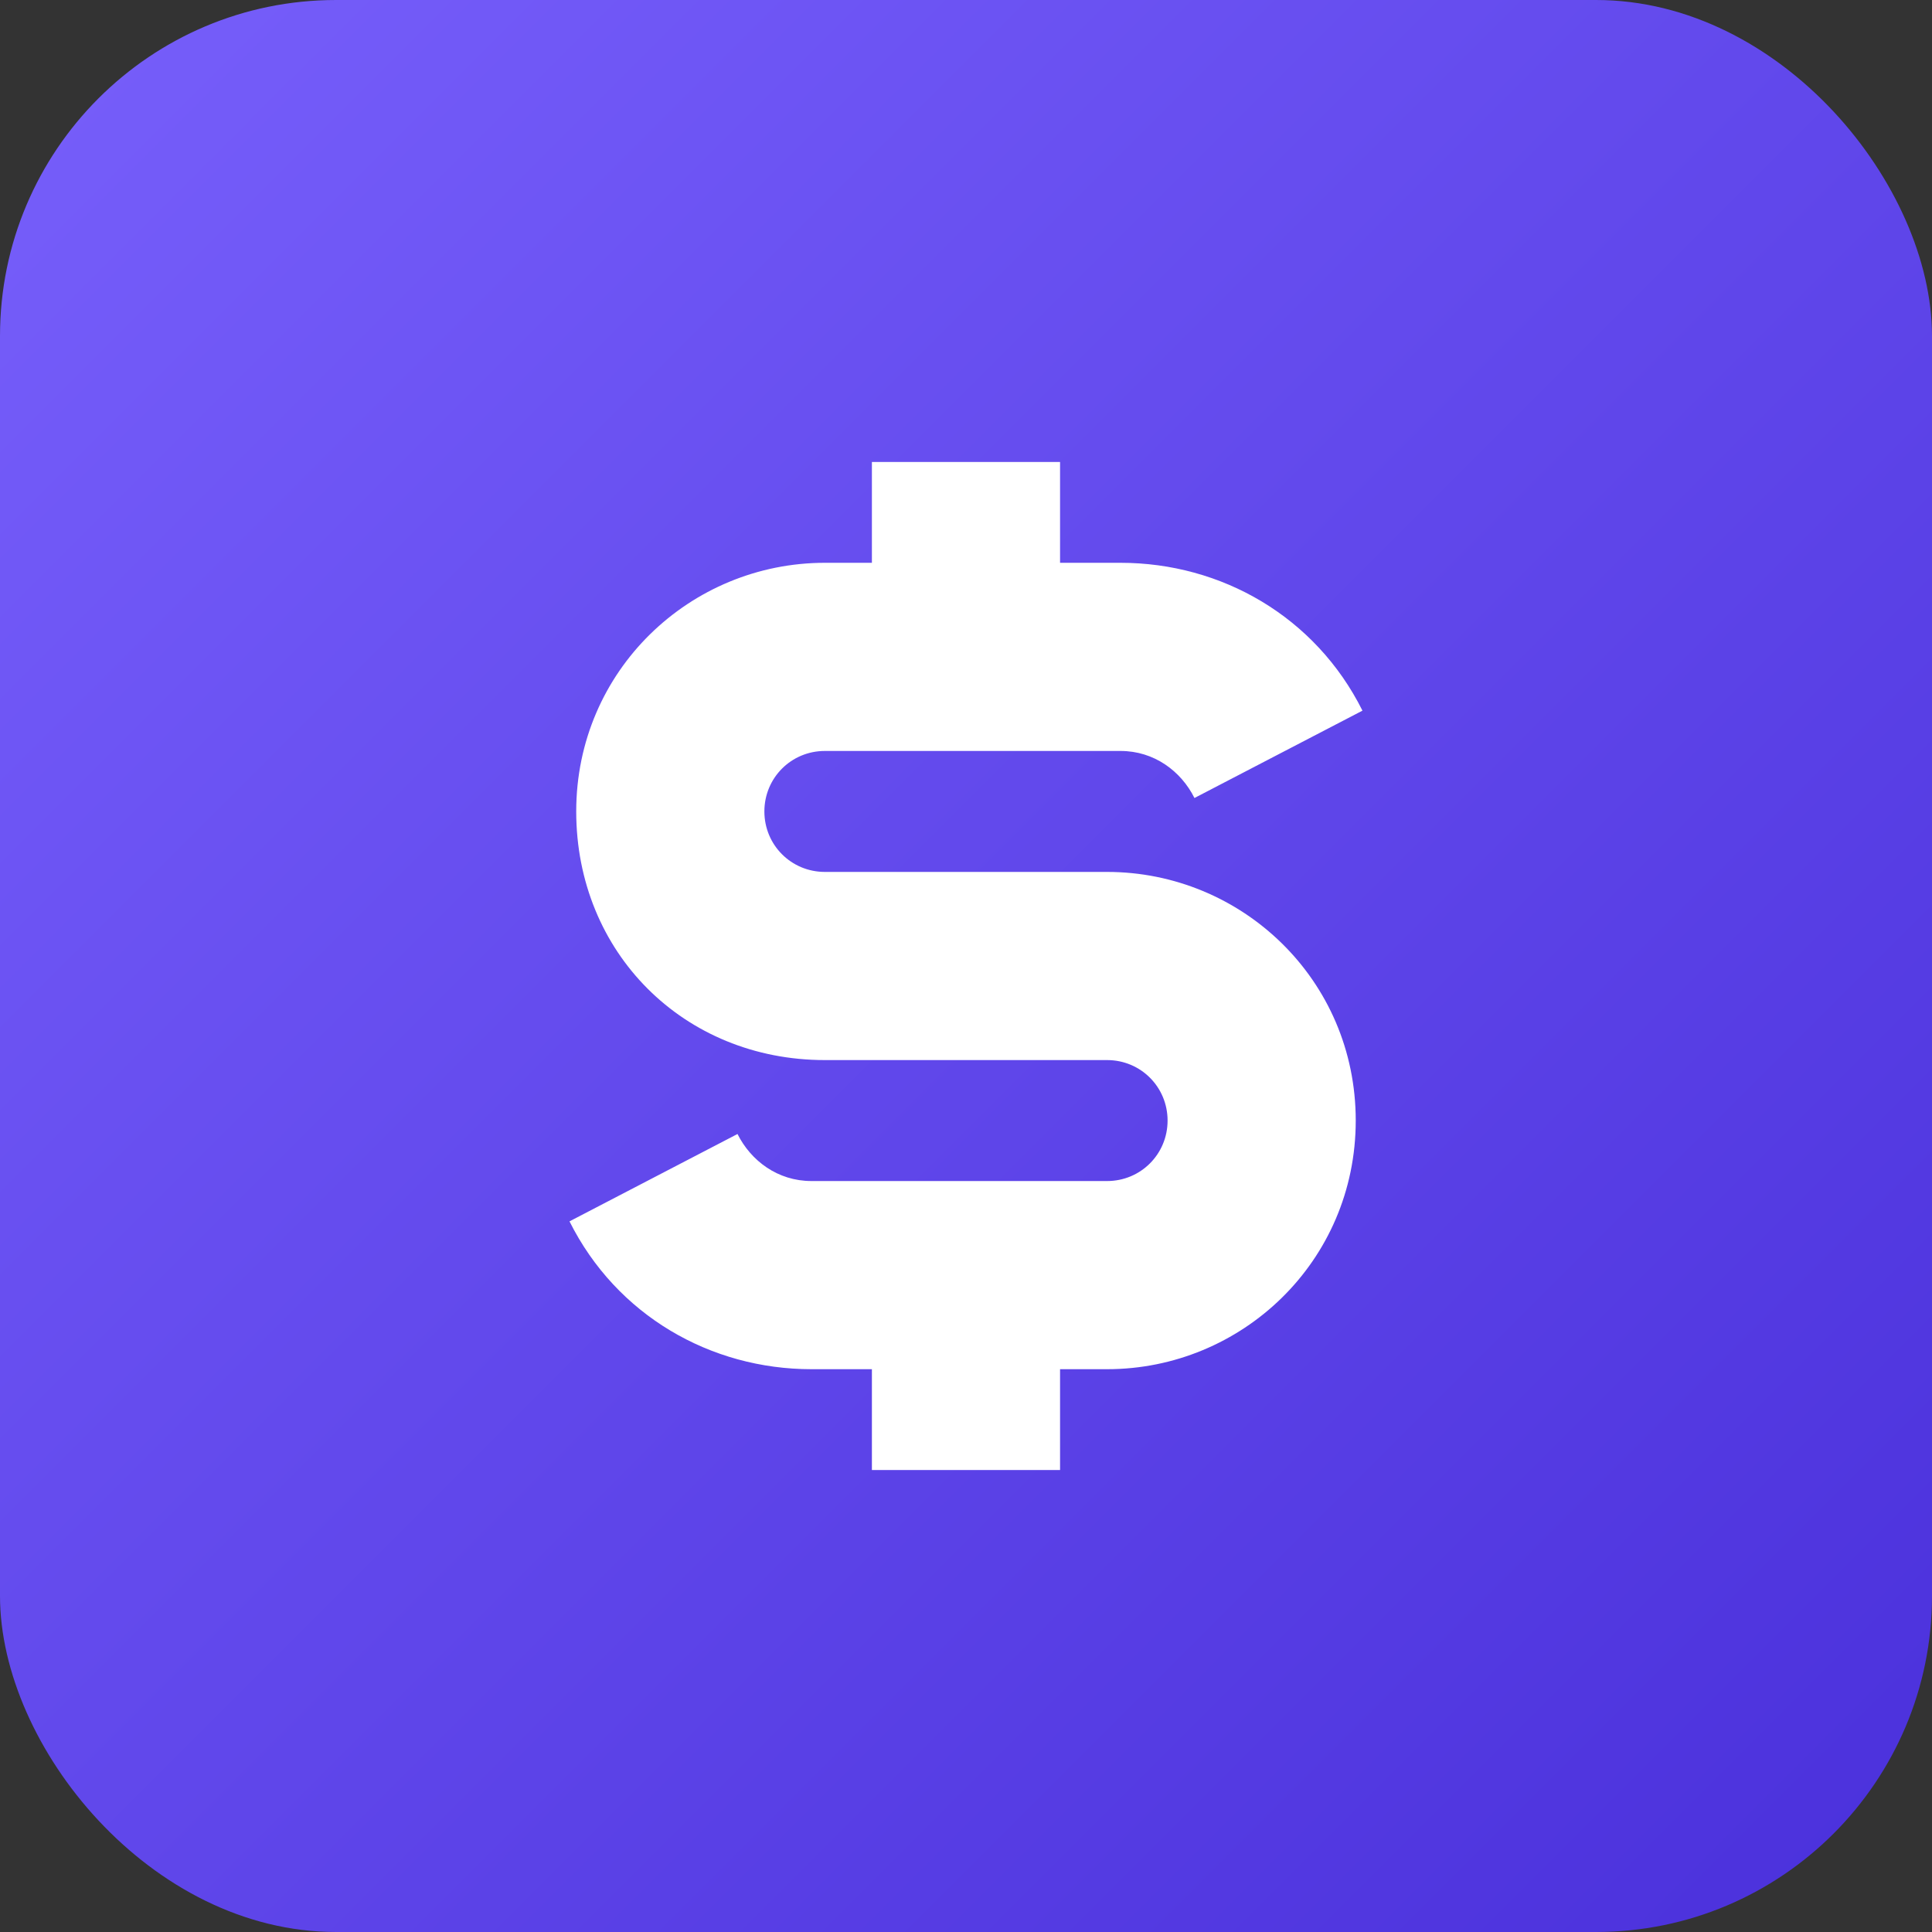 <svg width="92" height="92" viewBox="0 0 92 92" fill="none" xmlns="http://www.w3.org/2000/svg">
<rect x="0" y="0" width="92" height="92" fill="#333333" stroke="none"/>
<rect width="92" height="92" rx="16" fill="url(#paint0_linear_3112_36416)"/>
<path d="M52.719 41.52H39.279C37.679 41.52 36.399 40.24 36.399 38.64C36.399 37.04 37.679 35.76 39.279 35.76H53.359C54.959 35.76 56.239 36.72 56.879 38L64.879 33.84C62.639 29.36 58.159 26.8 53.359 26.8H50.479V22H41.519V26.8H39.279C32.879 26.8 27.439 31.92 27.439 38.64C27.439 45.36 32.559 50.48 39.279 50.48H52.719C54.319 50.48 55.599 51.76 55.599 53.36C55.599 54.96 54.319 56.24 52.719 56.24H38.639C37.039 56.24 35.759 55.28 35.119 54L27.119 58.16C29.359 62.64 33.839 65.2 38.639 65.2H41.519V70H50.479V65.2H52.719C59.119 65.2 64.559 60.08 64.559 53.36C64.559 46.64 59.119 41.52 52.719 41.52Z" fill="white"/>
<defs>
<linearGradient id="paint0_linear_3112_36416" x1="0" y1="0" x2="92" y2="92" gradientUnits="userSpaceOnUse">
<stop stop-color="#775FFB"/>
<stop offset="1" stop-color="#4A30DB"/>
</linearGradient>
</defs>
</svg>
